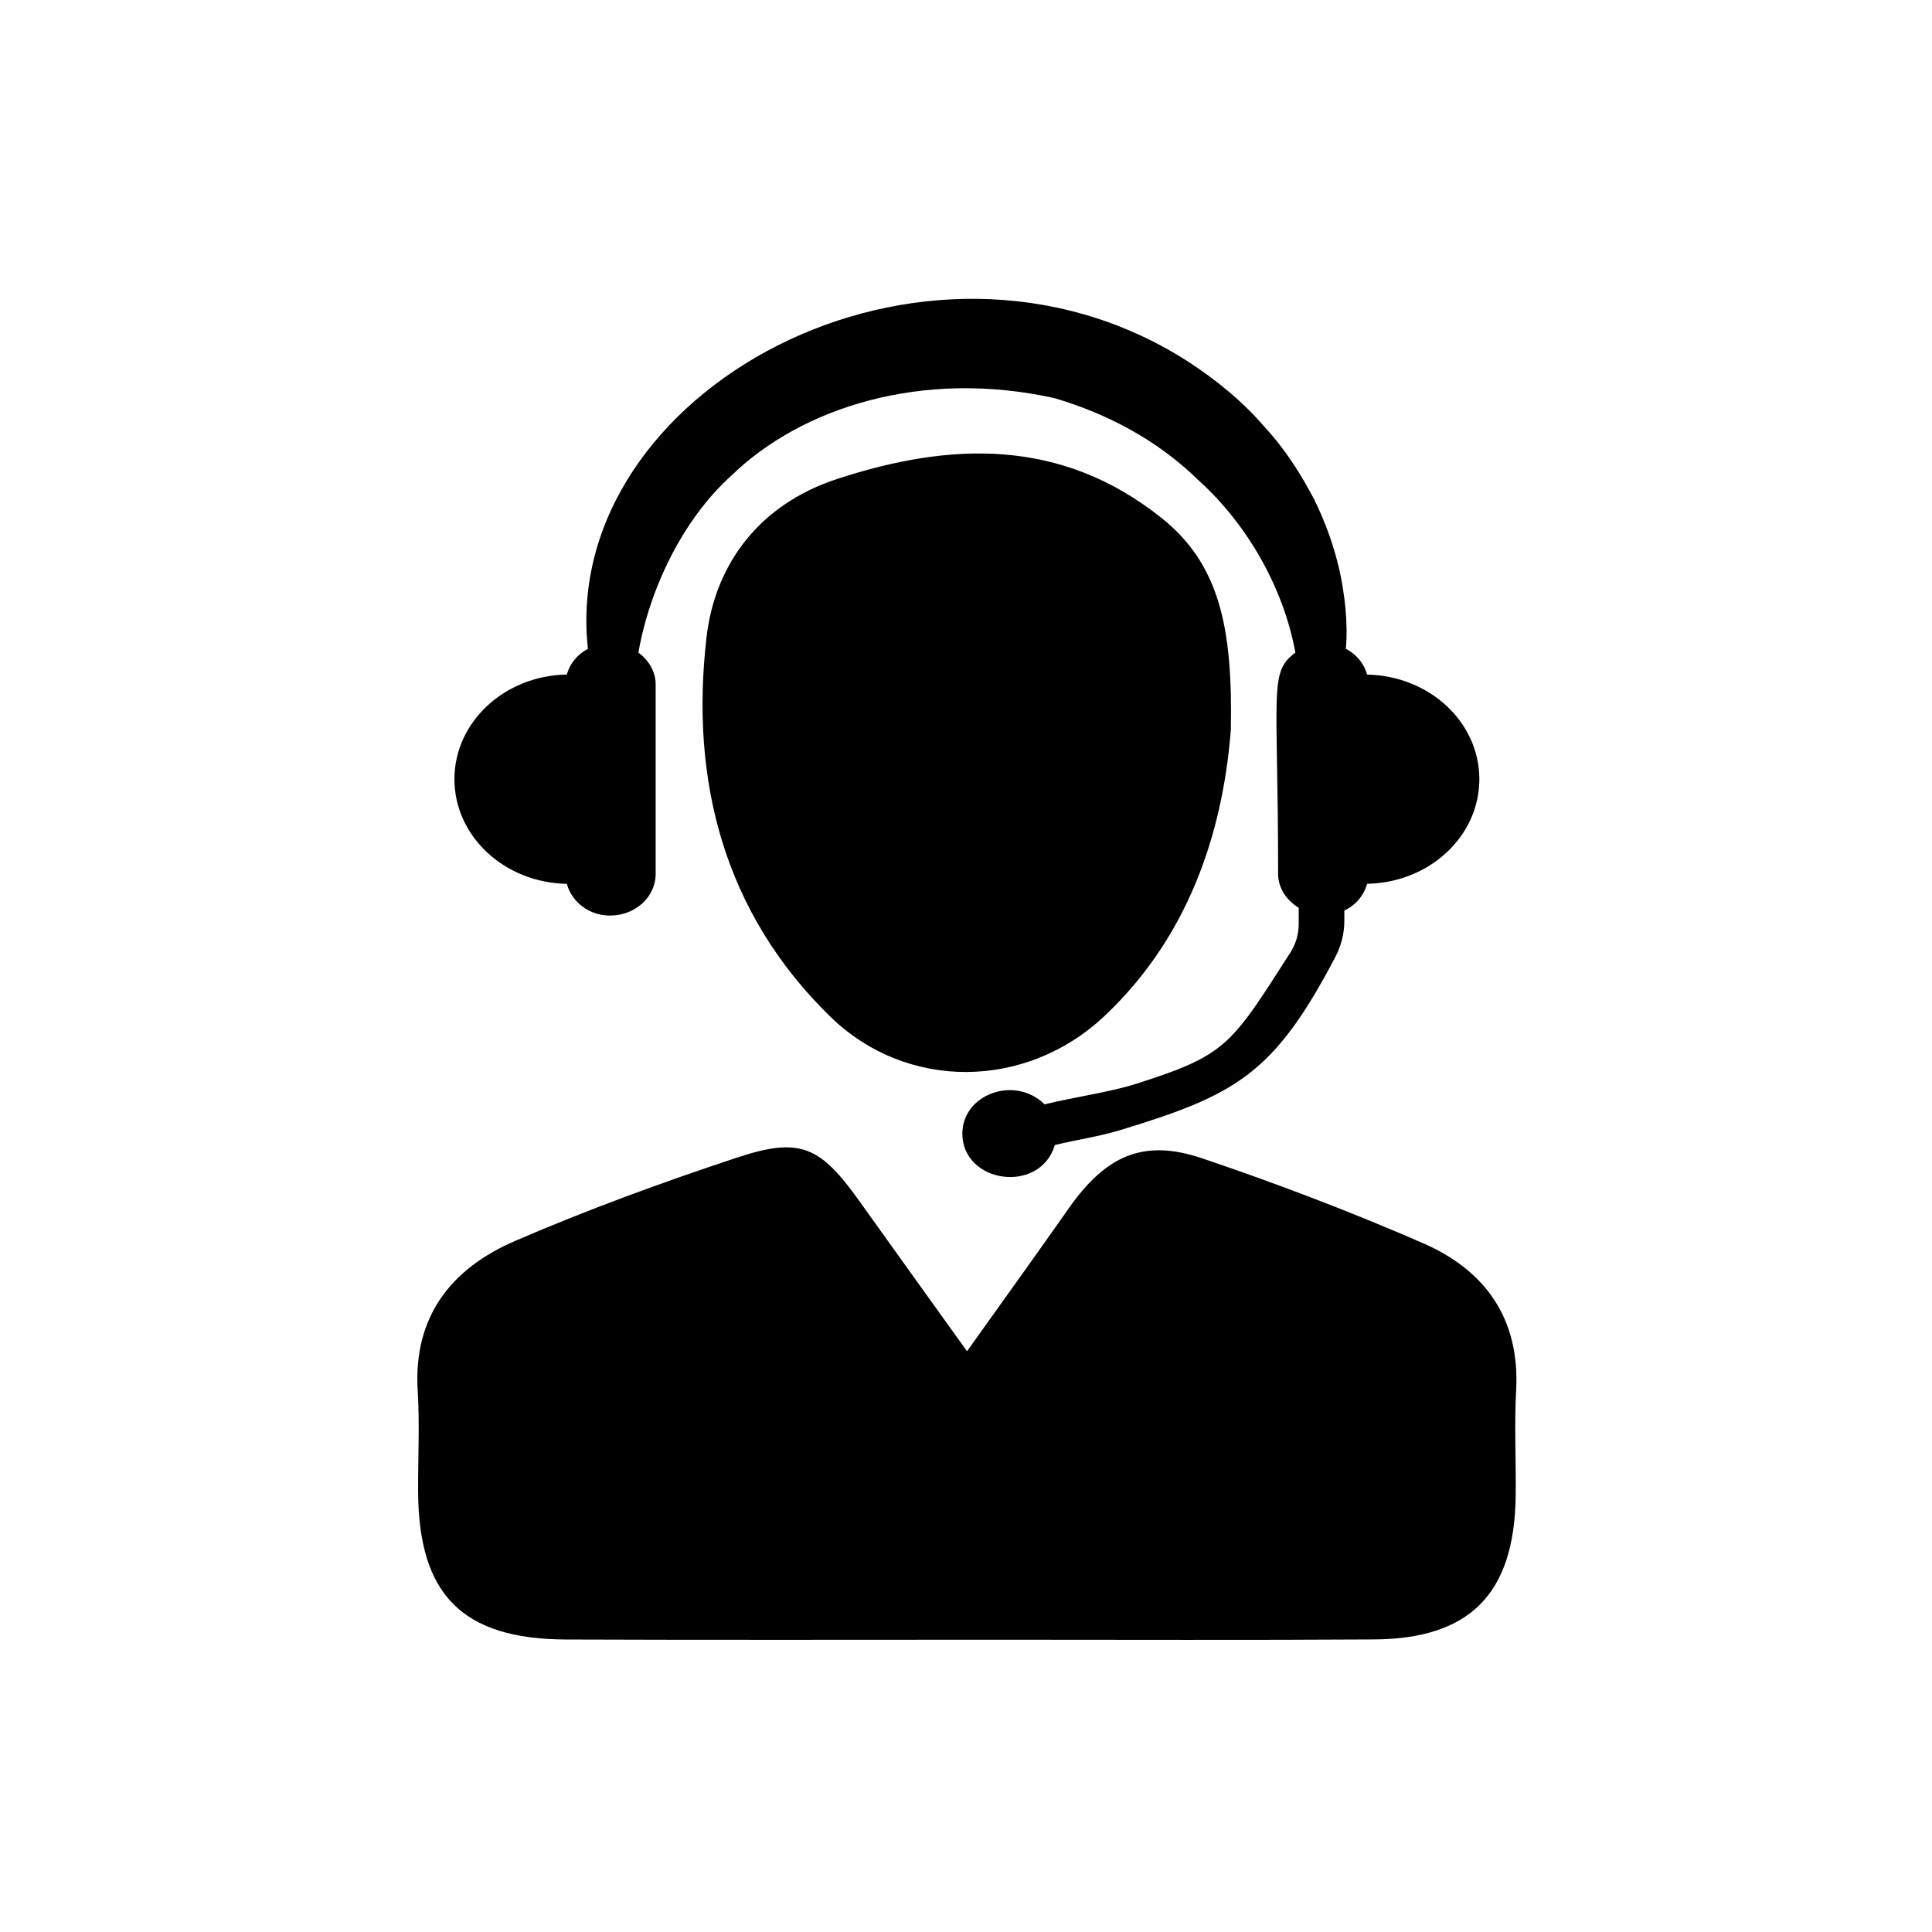 <svg xmlns="http://www.w3.org/2000/svg" xmlns:xlink="http://www.w3.org/1999/xlink" width="1080" zoomAndPan="magnify" viewBox="0 0 810 810" height="1080" preserveAspectRatio="xMidYMid meet" version="1.0"><defs><clipPath id="e4b658faf2"><path d="M 174 481 L 636 481 L 636 687.75 L 174 687.75 Z M 174 481" clip-rule="nonzero"></path></clipPath></defs><path fill="#000000" d="M 573.164 282.828 C 571.875 278.172 568.711 274.336 564.262 271.992 C 565.227 261.48 563.793 248.598 561.332 237.996 C 559.254 229.27 555.977 219.52 550.969 209.355 C 545.668 199.312 539.137 188.625 529.973 178.785 C 521.273 168.594 510.059 159.312 497.41 151.145 C 387.043 81.129 234.656 163.941 246.484 272.023 C 242.062 274.367 238.93 278.172 237.641 282.797 C 211.52 283.266 190.523 302.684 190.523 326.664 C 190.523 350.648 211.52 370.09 237.641 370.559 C 239.719 378.113 246.867 383.855 255.797 383.855 C 266.367 383.855 274.891 376.035 274.891 366.371 L 274.891 287.016 C 274.891 281.512 271.961 276.797 267.656 273.605 C 272.43 246.281 286.633 217.41 306.543 199.488 C 335.77 170.996 386.484 154.539 442.242 166.957 C 463.703 173.34 484.816 184.086 502.418 201.305 C 522.008 218.902 537.906 245.289 543.09 273.605 C 531.816 281.98 535.855 289.211 535.855 366.371 C 535.855 372.402 539.43 377.469 544.496 380.602 L 544.496 387.34 C 544.496 391.586 543.297 395.773 540.98 399.375 C 516.031 438.262 514.395 442.215 476.707 454.277 C 464.848 458.055 451.465 459.695 437.938 463.004 C 425.461 450.676 403.469 458.789 403.469 475.273 C 403.469 496.094 435.973 500.867 442.27 480.047 C 451.406 477.824 460.805 476.504 469.648 473.812 C 518.258 459.023 534.16 450.238 559.898 401.129 C 562.328 396.477 563.617 391.32 563.617 386.078 L 563.617 381.746 C 568.418 379.461 571.816 375.449 573.164 370.531 C 599.254 370.062 620.223 350.648 620.223 326.664 C 620.223 302.711 599.254 283.324 573.164 282.828" fill-opacity="1" fill-rule="nonzero"></path><g clip-path="url(#e4b658faf2)"><path fill="#000000" d="M 405.434 566.52 C 421.039 544.617 434.625 525.789 447.949 506.781 C 463.559 484.5 479.281 477.297 503.938 485.613 C 535.273 496.184 566.281 508.012 596.621 521.219 C 622.652 532.551 637.266 552.816 635.652 582.859 C 634.832 597.648 635.652 612.492 635.449 627.312 C 634.922 668.133 616.328 687.137 575.887 687.34 C 523.676 687.664 471.465 687.457 419.254 687.457 C 358.578 687.457 297.875 687.605 237.23 687.371 C 193.836 687.164 175.531 668.629 175.297 625.465 C 175.211 611.352 176 597.207 175.121 583.152 C 173.191 551.879 189.297 531.789 215.855 520.312 C 246.223 507.191 277.379 495.801 308.77 485.406 C 335.535 476.504 343.82 480.488 360.395 503.707 C 374.656 523.707 389.035 543.648 405.434 566.52" fill-opacity="1" fill-rule="nonzero"></path></g><path fill="#000000" d="M 516.031 305.961 C 513.164 342.801 501.539 389.855 462.914 426.109 C 430.176 456.828 380.219 457.586 348.008 426.137 C 303.383 382.535 289.297 327.105 296.207 267.25 C 299.809 235.945 318.902 211.289 350.965 200.809 C 398.637 185.199 444.816 183.648 486.781 217 C 511.289 236.445 516.883 263.148 516.031 305.961" fill-opacity="1" fill-rule="nonzero"></path></svg>